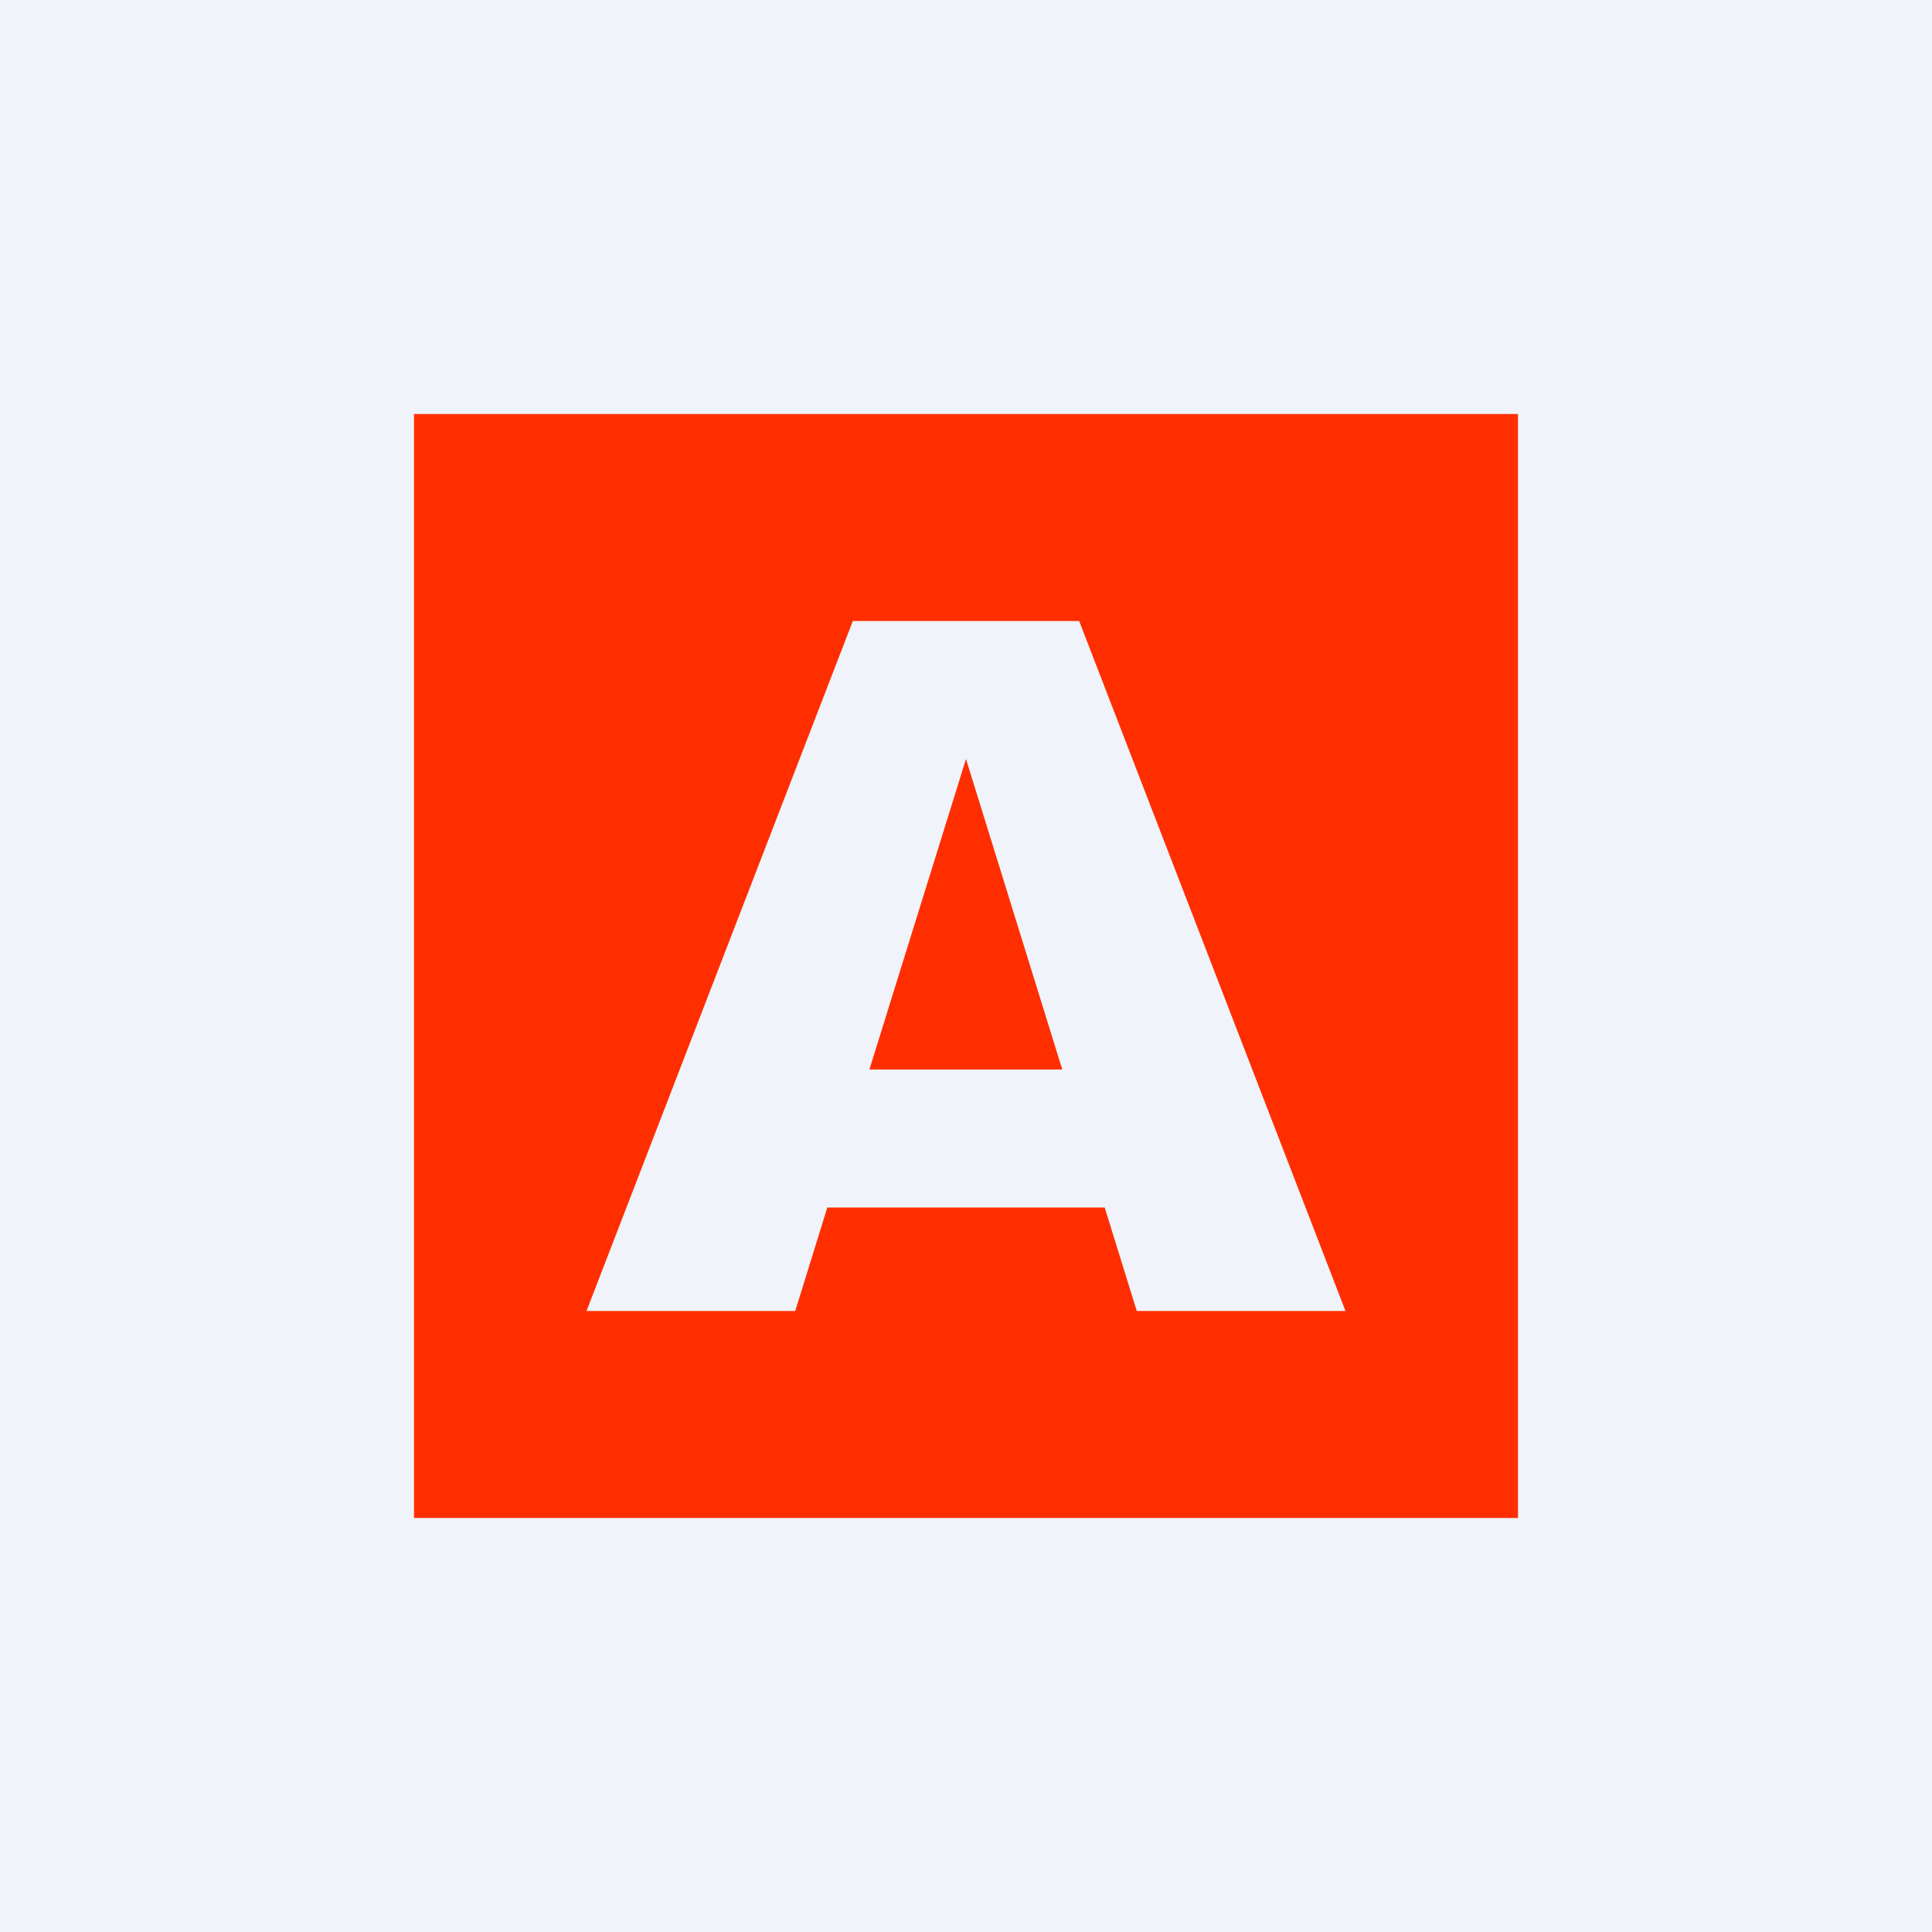 <!-- by TradingView --><svg width="56" height="56" viewBox="0 0 56 56" xmlns="http://www.w3.org/2000/svg"><path fill="#F0F3FA" d="M0 0h56v56H0z"/><path d="M44 44H12V12h32v32ZM24.72 18 17 38h6.05l.93-3h8.04l.93 3H39l-7.72-20h-6.56Zm6.07 13H25.2L28 22l2.79 9Z" fill="#FF2E00"/></svg>